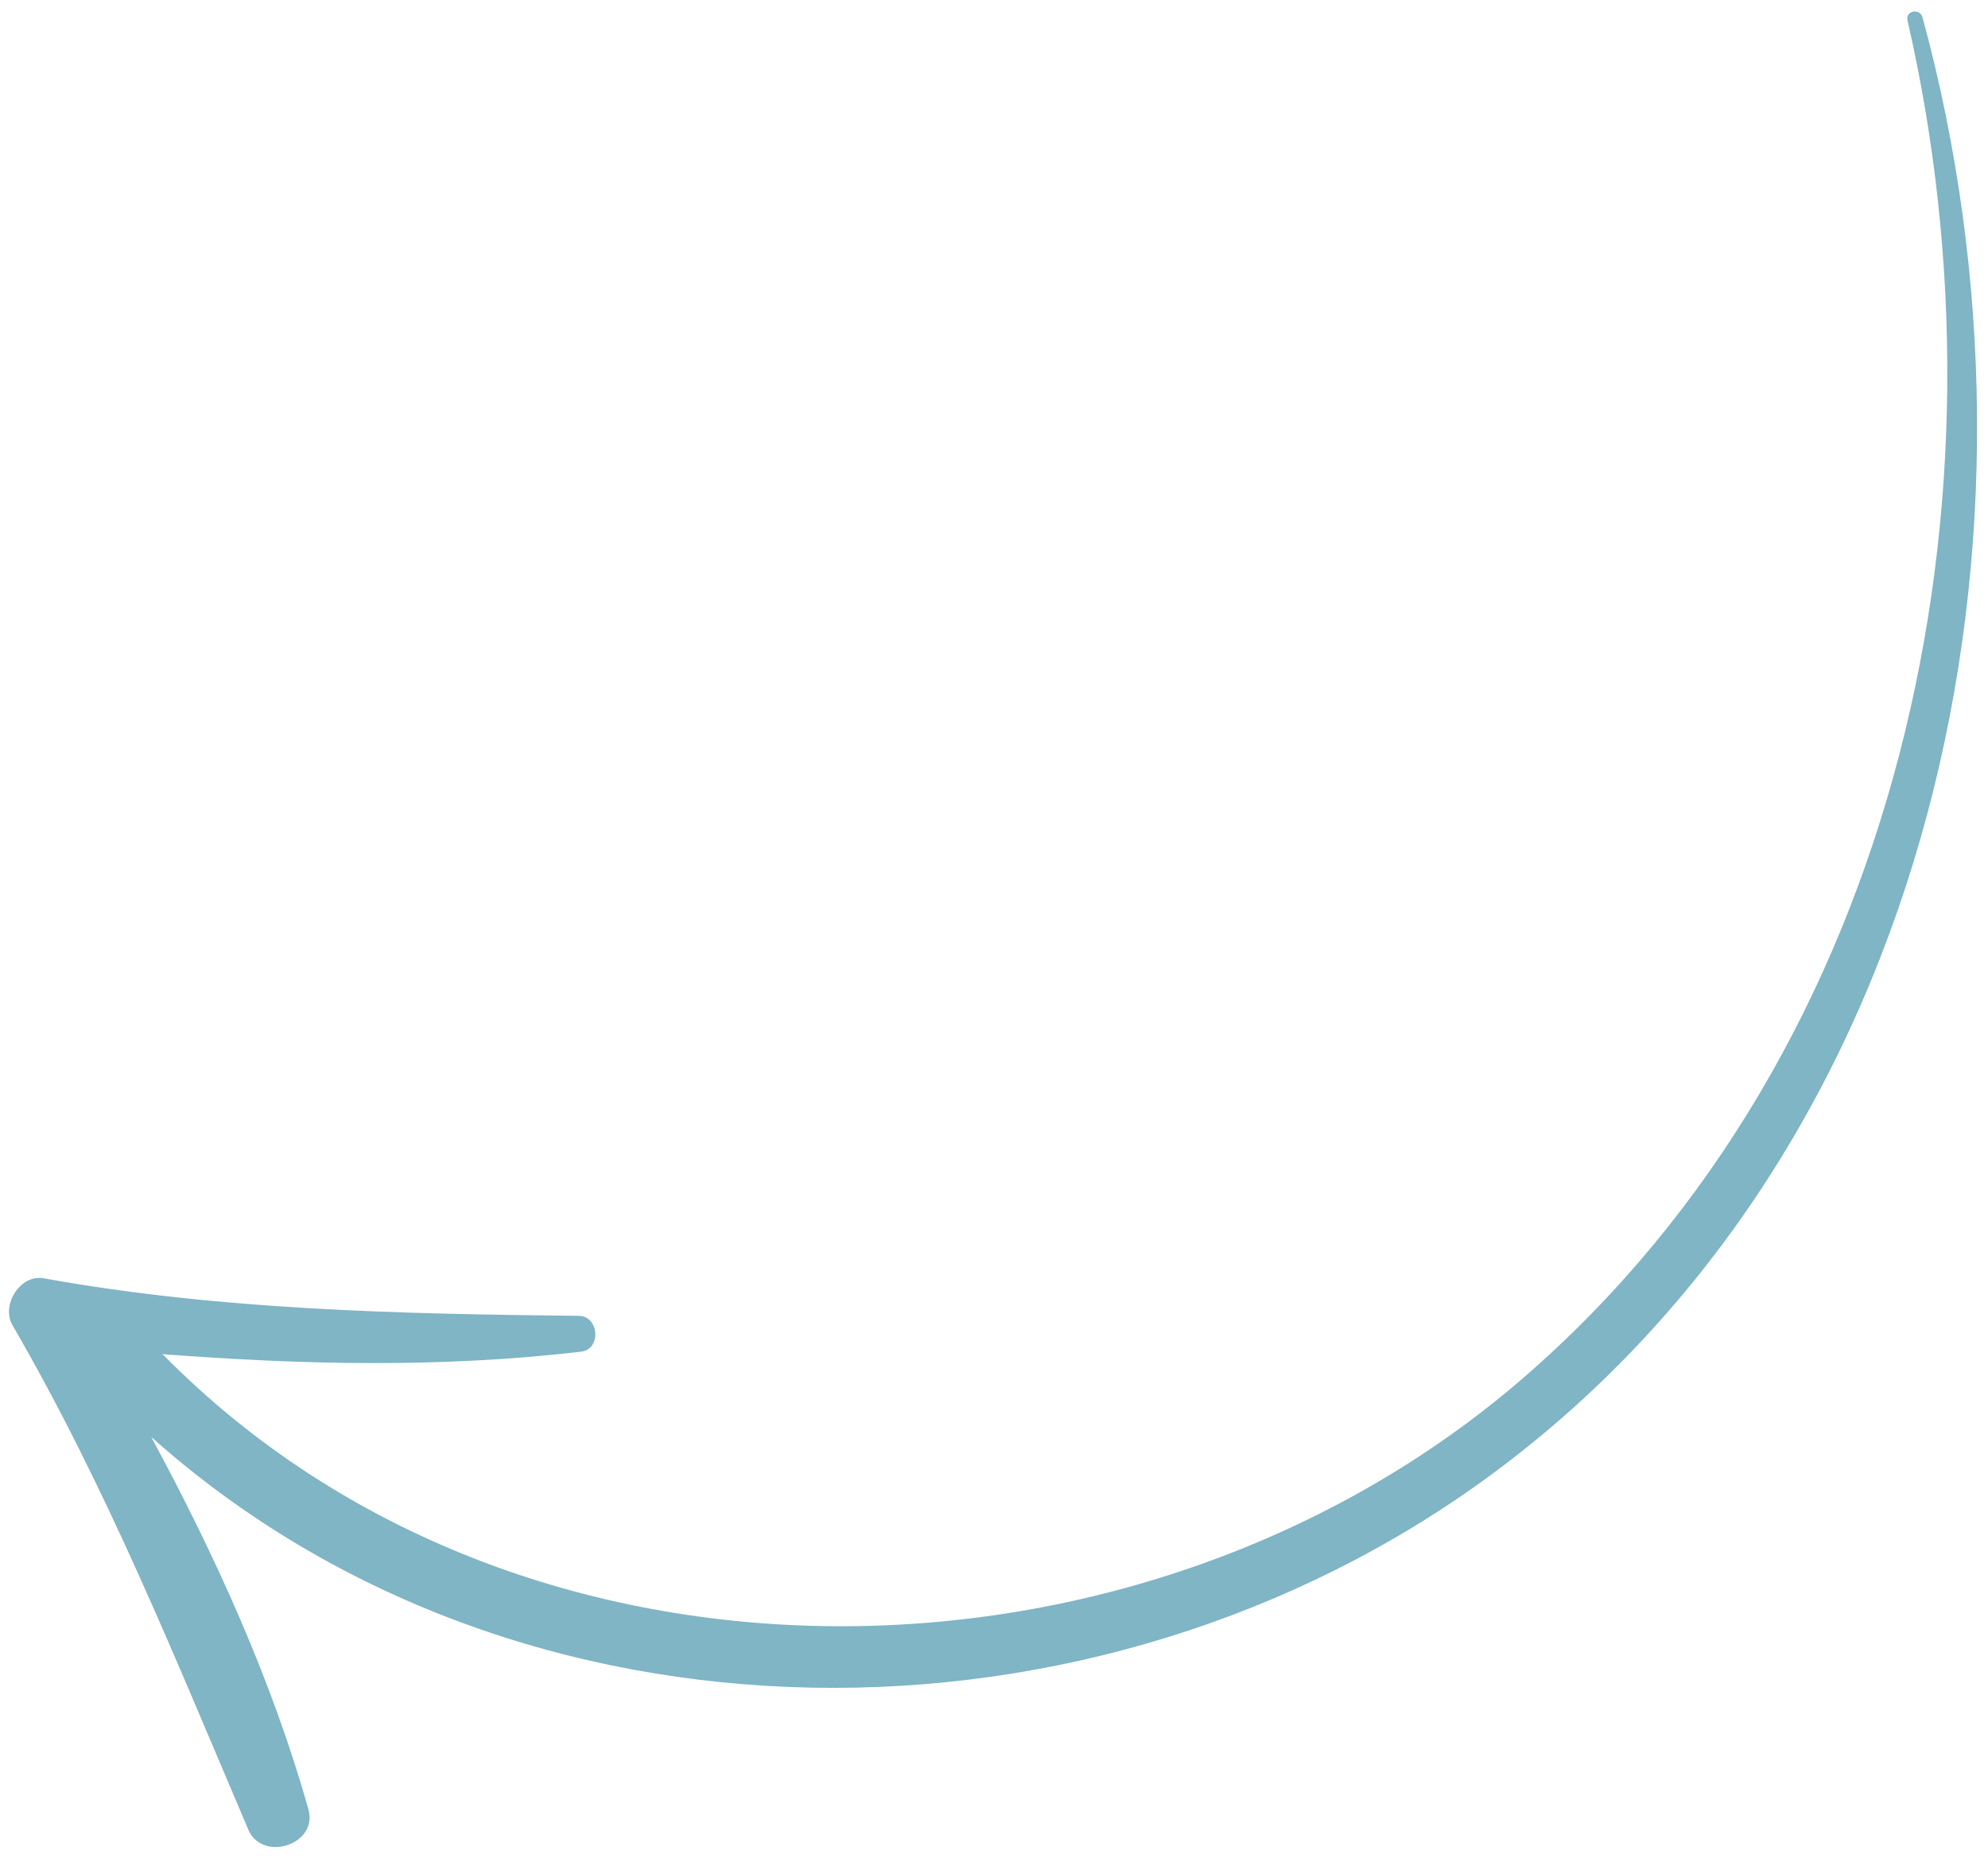 ﻿<svg xmlns="http://www.w3.org/2000/svg" width="65" height="61" viewBox="0 0 65 61" fill="none">
  <path d="M10.085 59.147C8.901 54.948 7.047 50.863 4.944 46.97C16.942 57.692 35.88 57.692 48.756 48.206C63.365 37.443 67.438 17.37 62.859 0.567C62.774 0.259 62.294 0.346 62.367 0.664C65.948 16.248 62.269 34.265 49.797 45.049C37.391 55.775 17.091 56.199 5.345 44.295C5.331 44.28 5.314 44.278 5.3 44.264C9.866 44.612 14.394 44.722 19 44.184C19.667 44.106 19.593 43.019 18.923 43.012C13.085 42.949 7.192 42.826 1.43 41.785C0.655 41.645 0.03 42.666 0.407 43.316C3.497 48.644 5.711 54.165 8.119 59.808C8.577 60.885 10.409 60.297 10.085 59.147Z" fill="#7FB5C5"/>
</svg>